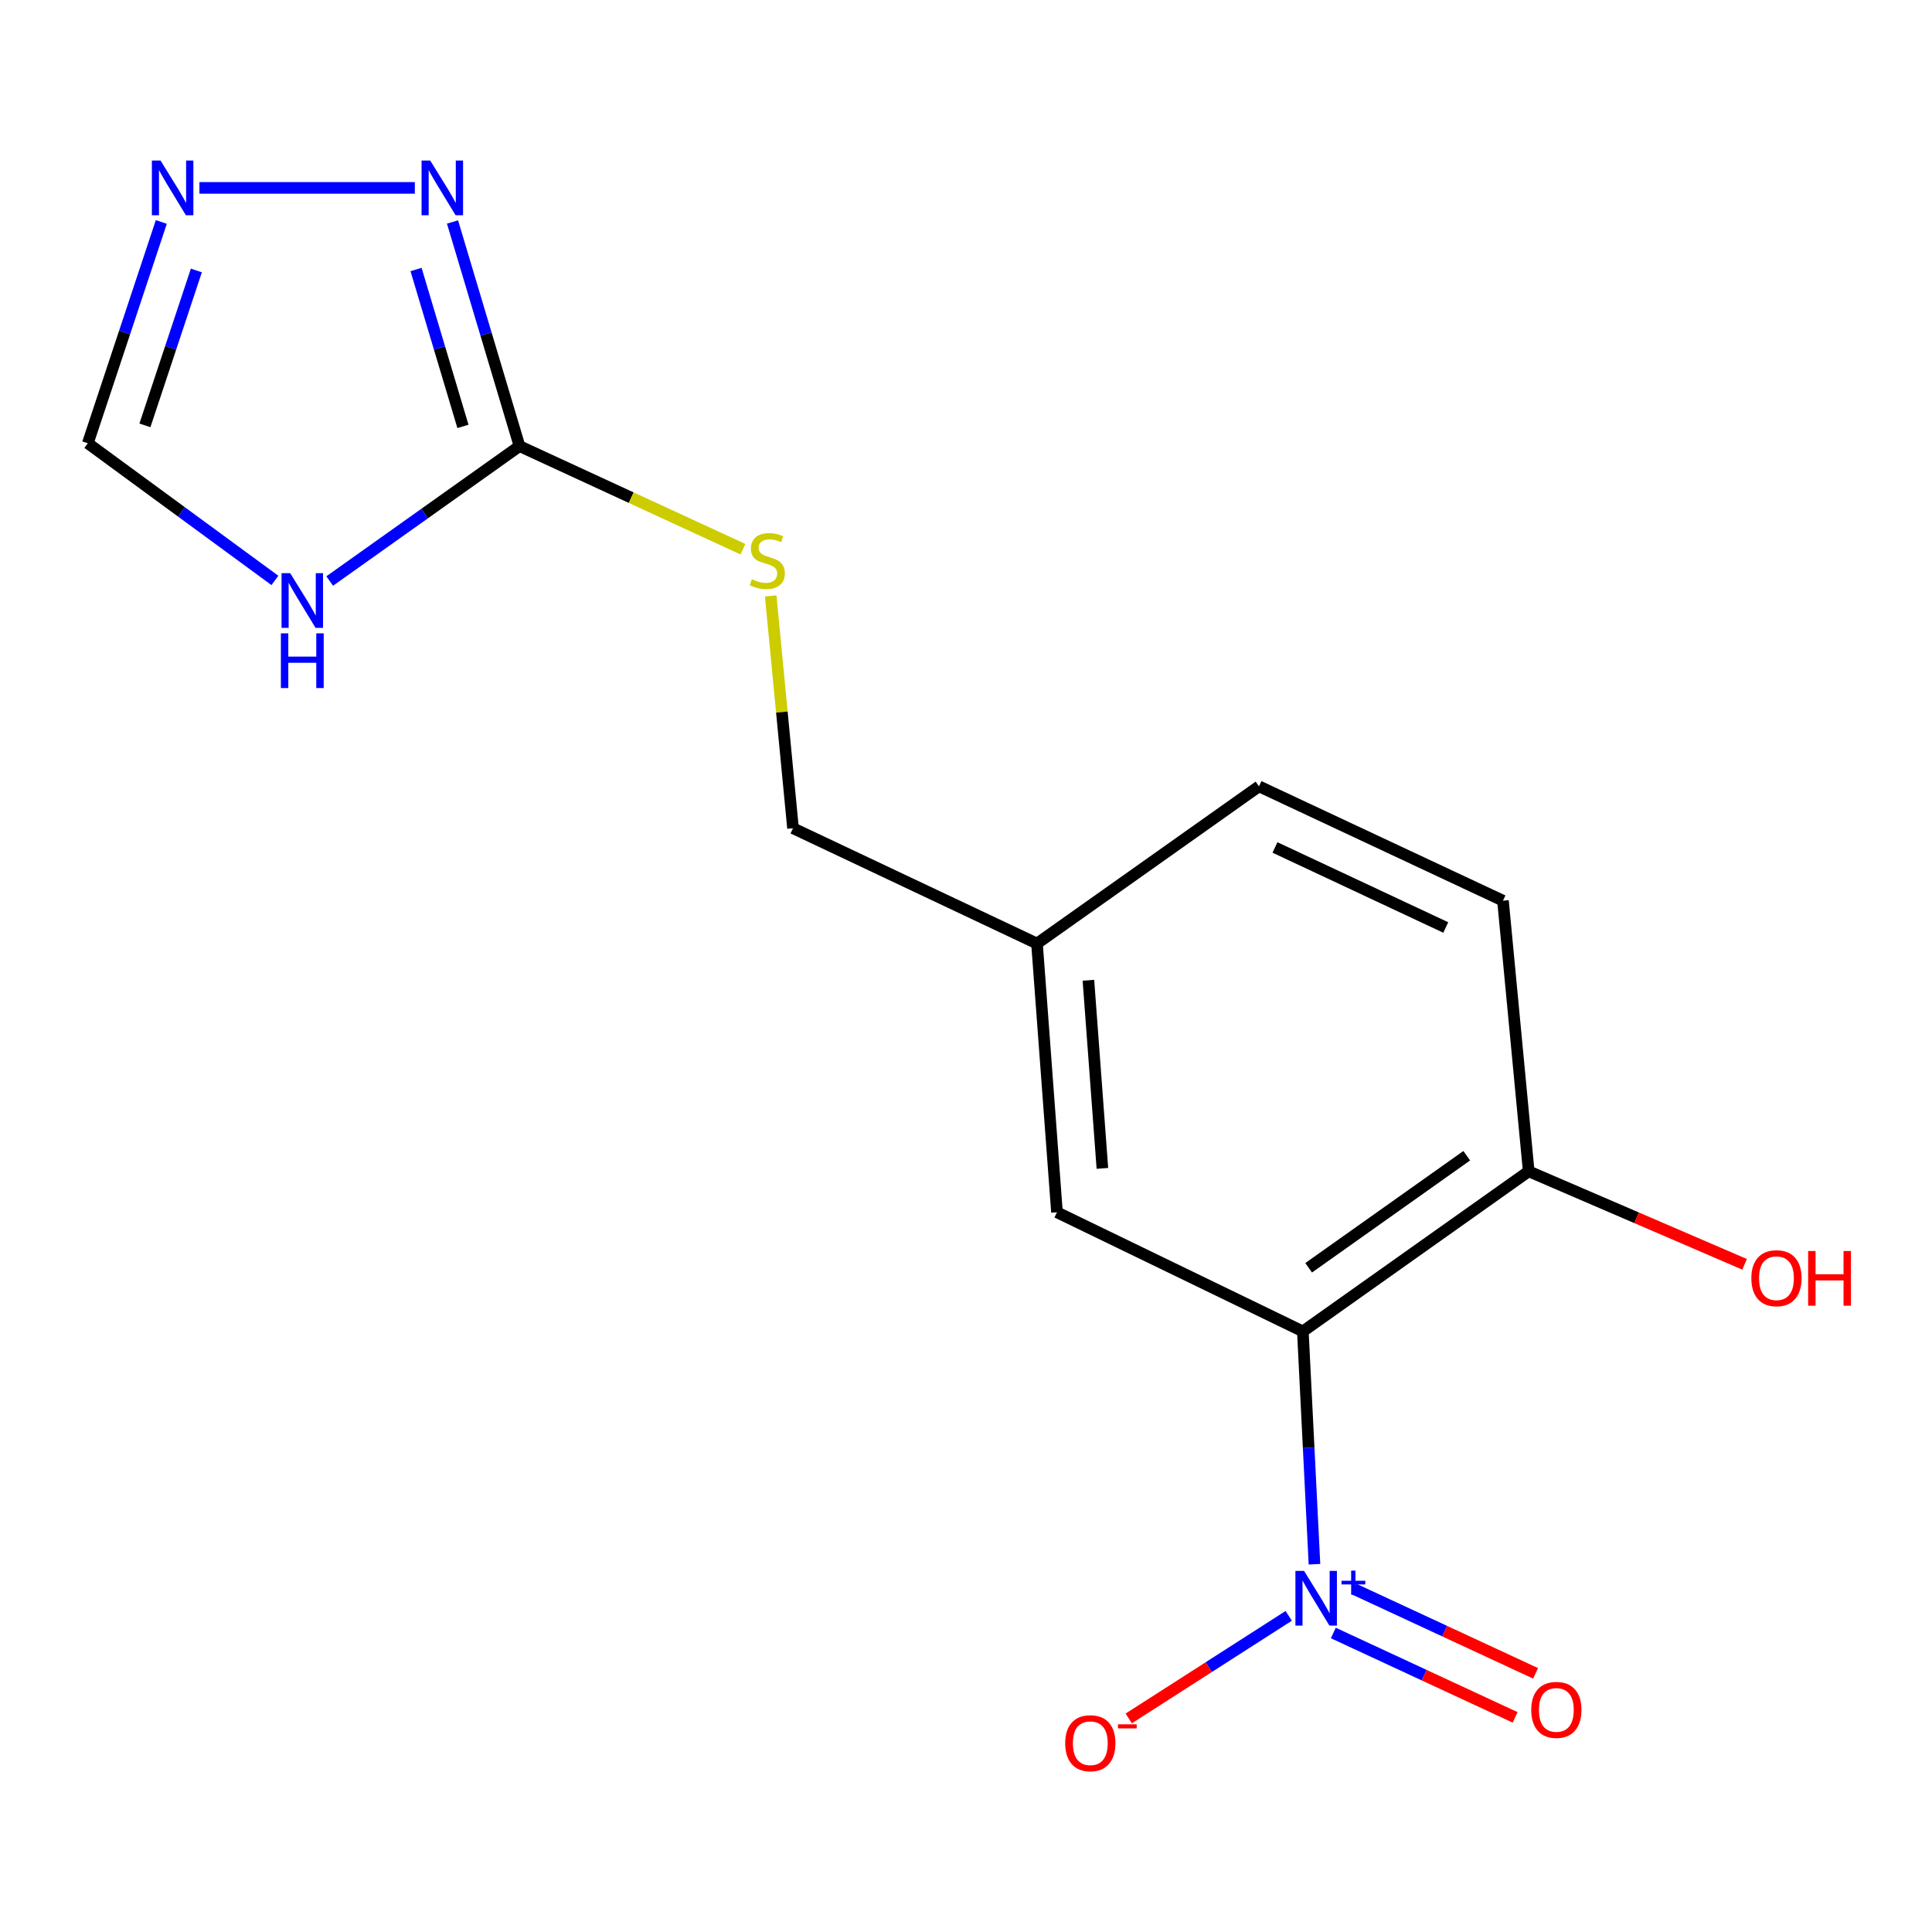 <?xml version='1.0' encoding='iso-8859-1'?>
<svg version='1.1' baseProfile='full'
              xmlns='http://www.w3.org/2000/svg'
                      xmlns:rdkit='http://www.rdkit.org/xml'
                      xmlns:xlink='http://www.w3.org/1999/xlink'
                  xml:space='preserve'
width='1000px' height='1000px' viewBox='0 0 1000 1000'>
<!-- END OF HEADER -->
<rect style='opacity:1.0;fill:#FFFFFF;stroke:none' width='1000' height='1000' x='0' y='0'> </rect>
<path class='bond-0' d='M 680.369,809.64 L 677.36,749.387' style='fill:none;fill-rule:evenodd;stroke:#0000FF;stroke-width:6px;stroke-linecap:butt;stroke-linejoin:miter;stroke-opacity:1' />
<path class='bond-0' d='M 677.36,749.387 L 674.351,689.133' style='fill:none;fill-rule:evenodd;stroke:#000000;stroke-width:6px;stroke-linecap:butt;stroke-linejoin:miter;stroke-opacity:1' />
<path class='bond-7' d='M 667.037,836.369 L 625.633,862.913' style='fill:none;fill-rule:evenodd;stroke:#0000FF;stroke-width:6px;stroke-linecap:butt;stroke-linejoin:miter;stroke-opacity:1' />
<path class='bond-7' d='M 625.633,862.913 L 584.229,889.458' style='fill:none;fill-rule:evenodd;stroke:#FF0000;stroke-width:6px;stroke-linecap:butt;stroke-linejoin:miter;stroke-opacity:1' />
<path class='bond-9' d='M 690.124,845.231 L 737.181,867.074' style='fill:none;fill-rule:evenodd;stroke:#0000FF;stroke-width:6px;stroke-linecap:butt;stroke-linejoin:miter;stroke-opacity:1' />
<path class='bond-9' d='M 737.181,867.074 L 784.238,888.916' style='fill:none;fill-rule:evenodd;stroke:#FF0000;stroke-width:6px;stroke-linecap:butt;stroke-linejoin:miter;stroke-opacity:1' />
<path class='bond-9' d='M 700.705,822.436 L 747.762,844.278' style='fill:none;fill-rule:evenodd;stroke:#0000FF;stroke-width:6px;stroke-linecap:butt;stroke-linejoin:miter;stroke-opacity:1' />
<path class='bond-9' d='M 747.762,844.278 L 794.819,866.121' style='fill:none;fill-rule:evenodd;stroke:#FF0000;stroke-width:6px;stroke-linecap:butt;stroke-linejoin:miter;stroke-opacity:1' />
<path class='bond-6' d='M 674.351,689.133 L 791.253,606.27' style='fill:none;fill-rule:evenodd;stroke:#000000;stroke-width:6px;stroke-linecap:butt;stroke-linejoin:miter;stroke-opacity:1' />
<path class='bond-6' d='M 677.353,656.201 L 759.185,598.197' style='fill:none;fill-rule:evenodd;stroke:#000000;stroke-width:6px;stroke-linecap:butt;stroke-linejoin:miter;stroke-opacity:1' />
<path class='bond-8' d='M 674.351,689.133 L 547.089,627.478' style='fill:none;fill-rule:evenodd;stroke:#000000;stroke-width:6px;stroke-linecap:butt;stroke-linejoin:miter;stroke-opacity:1' />
<path class='bond-1' d='M 268.9,230.906 L 326.721,257.589' style='fill:none;fill-rule:evenodd;stroke:#000000;stroke-width:6px;stroke-linecap:butt;stroke-linejoin:miter;stroke-opacity:1' />
<path class='bond-1' d='M 326.721,257.589 L 384.542,284.271' style='fill:none;fill-rule:evenodd;stroke:#CCCC00;stroke-width:6px;stroke-linecap:butt;stroke-linejoin:miter;stroke-opacity:1' />
<path class='bond-2' d='M 268.9,230.906 L 219.777,265.822' style='fill:none;fill-rule:evenodd;stroke:#000000;stroke-width:6px;stroke-linecap:butt;stroke-linejoin:miter;stroke-opacity:1' />
<path class='bond-2' d='M 219.777,265.822 L 170.654,300.739' style='fill:none;fill-rule:evenodd;stroke:#0000FF;stroke-width:6px;stroke-linecap:butt;stroke-linejoin:miter;stroke-opacity:1' />
<path class='bond-3' d='M 268.9,230.906 L 251.558,172.902' style='fill:none;fill-rule:evenodd;stroke:#000000;stroke-width:6px;stroke-linecap:butt;stroke-linejoin:miter;stroke-opacity:1' />
<path class='bond-3' d='M 251.558,172.902 L 234.217,114.897' style='fill:none;fill-rule:evenodd;stroke:#0000FF;stroke-width:6px;stroke-linecap:butt;stroke-linejoin:miter;stroke-opacity:1' />
<path class='bond-3' d='M 239.619,220.703 L 227.48,180.1' style='fill:none;fill-rule:evenodd;stroke:#000000;stroke-width:6px;stroke-linecap:butt;stroke-linejoin:miter;stroke-opacity:1' />
<path class='bond-3' d='M 227.48,180.1 L 215.341,139.497' style='fill:none;fill-rule:evenodd;stroke:#0000FF;stroke-width:6px;stroke-linecap:butt;stroke-linejoin:miter;stroke-opacity:1' />
<path class='bond-5' d='M 142.284,300.425 L 93.869,264.926' style='fill:none;fill-rule:evenodd;stroke:#0000FF;stroke-width:6px;stroke-linecap:butt;stroke-linejoin:miter;stroke-opacity:1' />
<path class='bond-5' d='M 93.869,264.926 L 45.455,229.426' style='fill:none;fill-rule:evenodd;stroke:#000000;stroke-width:6px;stroke-linecap:butt;stroke-linejoin:miter;stroke-opacity:1' />
<path class='bond-4' d='M 214.711,97.25 L 103.225,97.25' style='fill:none;fill-rule:evenodd;stroke:#0000FF;stroke-width:6px;stroke-linecap:butt;stroke-linejoin:miter;stroke-opacity:1' />
<path class='bond-17' d='M 83.492,114.892 L 64.473,172.159' style='fill:none;fill-rule:evenodd;stroke:#0000FF;stroke-width:6px;stroke-linecap:butt;stroke-linejoin:miter;stroke-opacity:1' />
<path class='bond-17' d='M 64.473,172.159 L 45.455,229.426' style='fill:none;fill-rule:evenodd;stroke:#000000;stroke-width:6px;stroke-linecap:butt;stroke-linejoin:miter;stroke-opacity:1' />
<path class='bond-17' d='M 101.637,139.993 L 88.323,180.08' style='fill:none;fill-rule:evenodd;stroke:#0000FF;stroke-width:6px;stroke-linecap:butt;stroke-linejoin:miter;stroke-opacity:1' />
<path class='bond-17' d='M 88.323,180.08 L 75.01,220.167' style='fill:none;fill-rule:evenodd;stroke:#000000;stroke-width:6px;stroke-linecap:butt;stroke-linejoin:miter;stroke-opacity:1' />
<path class='bond-11' d='M 791.253,606.27 L 777.934,466.191' style='fill:none;fill-rule:evenodd;stroke:#000000;stroke-width:6px;stroke-linecap:butt;stroke-linejoin:miter;stroke-opacity:1' />
<path class='bond-15' d='M 791.253,606.27 L 847.128,630.341' style='fill:none;fill-rule:evenodd;stroke:#000000;stroke-width:6px;stroke-linecap:butt;stroke-linejoin:miter;stroke-opacity:1' />
<path class='bond-15' d='M 847.128,630.341 L 903.002,654.413' style='fill:none;fill-rule:evenodd;stroke:#FF0000;stroke-width:6px;stroke-linecap:butt;stroke-linejoin:miter;stroke-opacity:1' />
<path class='bond-12' d='M 547.089,627.478 L 536.743,488.376' style='fill:none;fill-rule:evenodd;stroke:#000000;stroke-width:6px;stroke-linecap:butt;stroke-linejoin:miter;stroke-opacity:1' />
<path class='bond-12' d='M 570.599,604.749 L 563.357,507.378' style='fill:none;fill-rule:evenodd;stroke:#000000;stroke-width:6px;stroke-linecap:butt;stroke-linejoin:miter;stroke-opacity:1' />
<path class='bond-10' d='M 398.916,308.451 L 404.687,368.57' style='fill:none;fill-rule:evenodd;stroke:#CCCC00;stroke-width:6px;stroke-linecap:butt;stroke-linejoin:miter;stroke-opacity:1' />
<path class='bond-10' d='M 404.687,368.57 L 410.459,428.69' style='fill:none;fill-rule:evenodd;stroke:#000000;stroke-width:6px;stroke-linecap:butt;stroke-linejoin:miter;stroke-opacity:1' />
<path class='bond-16' d='M 777.934,466.191 L 651.649,407.007' style='fill:none;fill-rule:evenodd;stroke:#000000;stroke-width:6px;stroke-linecap:butt;stroke-linejoin:miter;stroke-opacity:1' />
<path class='bond-16' d='M 748.326,480.07 L 659.927,438.641' style='fill:none;fill-rule:evenodd;stroke:#000000;stroke-width:6px;stroke-linecap:butt;stroke-linejoin:miter;stroke-opacity:1' />
<path class='bond-13' d='M 536.743,488.376 L 410.459,428.69' style='fill:none;fill-rule:evenodd;stroke:#000000;stroke-width:6px;stroke-linecap:butt;stroke-linejoin:miter;stroke-opacity:1' />
<path class='bond-14' d='M 536.743,488.376 L 651.649,407.007' style='fill:none;fill-rule:evenodd;stroke:#000000;stroke-width:6px;stroke-linecap:butt;stroke-linejoin:miter;stroke-opacity:1' />
<path  class='atom-0' d='M 674.988 813.098
L 684.268 828.098
Q 685.188 829.578, 686.668 832.258
Q 688.148 834.938, 688.228 835.098
L 688.228 813.098
L 691.988 813.098
L 691.988 841.418
L 688.108 841.418
L 678.148 825.018
Q 676.988 823.098, 675.748 820.898
Q 674.548 818.698, 674.188 818.018
L 674.188 841.418
L 670.508 841.418
L 670.508 813.098
L 674.988 813.098
' fill='#0000FF'/>
<path  class='atom-0' d='M 694.364 818.203
L 699.354 818.203
L 699.354 812.949
L 701.571 812.949
L 701.571 818.203
L 706.693 818.203
L 706.693 820.103
L 701.571 820.103
L 701.571 825.383
L 699.354 825.383
L 699.354 820.103
L 694.364 820.103
L 694.364 818.203
' fill='#0000FF'/>
<path  class='atom-3' d='M 150.205 296.664
L 159.485 311.664
Q 160.405 313.144, 161.885 315.824
Q 163.365 318.504, 163.445 318.664
L 163.445 296.664
L 167.205 296.664
L 167.205 324.984
L 163.325 324.984
L 153.365 308.584
Q 152.205 306.664, 150.965 304.464
Q 149.765 302.264, 149.405 301.584
L 149.405 324.984
L 145.725 324.984
L 145.725 296.664
L 150.205 296.664
' fill='#0000FF'/>
<path  class='atom-3' d='M 145.385 327.816
L 149.225 327.816
L 149.225 339.856
L 163.705 339.856
L 163.705 327.816
L 167.545 327.816
L 167.545 356.136
L 163.705 356.136
L 163.705 343.056
L 149.225 343.056
L 149.225 356.136
L 145.385 356.136
L 145.385 327.816
' fill='#0000FF'/>
<path  class='atom-4' d='M 222.681 83.09
L 231.961 98.09
Q 232.881 99.57, 234.361 102.25
Q 235.841 104.93, 235.921 105.09
L 235.921 83.09
L 239.681 83.09
L 239.681 111.41
L 235.801 111.41
L 225.841 95.01
Q 224.681 93.09, 223.441 90.89
Q 222.241 88.69, 221.881 88.01
L 221.881 111.41
L 218.201 111.41
L 218.201 83.09
L 222.681 83.09
' fill='#0000FF'/>
<path  class='atom-5' d='M 83.091 83.09
L 92.371 98.09
Q 93.29 99.57, 94.77 102.25
Q 96.251 104.93, 96.331 105.09
L 96.331 83.09
L 100.091 83.09
L 100.091 111.41
L 96.21 111.41
L 86.251 95.01
Q 85.091 93.09, 83.85 90.89
Q 82.65 88.69, 82.29 88.01
L 82.29 111.41
L 78.611 111.41
L 78.611 83.09
L 83.091 83.09
' fill='#0000FF'/>
<path  class='atom-8' d='M 551.346 902.285
Q 551.346 895.485, 554.706 891.685
Q 558.066 887.885, 564.346 887.885
Q 570.626 887.885, 573.986 891.685
Q 577.346 895.485, 577.346 902.285
Q 577.346 909.165, 573.946 913.085
Q 570.546 916.965, 564.346 916.965
Q 558.106 916.965, 554.706 913.085
Q 551.346 909.205, 551.346 902.285
M 564.346 913.765
Q 568.666 913.765, 570.986 910.885
Q 573.346 907.965, 573.346 902.285
Q 573.346 896.725, 570.986 893.925
Q 568.666 891.085, 564.346 891.085
Q 560.026 891.085, 557.666 893.885
Q 555.346 896.685, 555.346 902.285
Q 555.346 908.005, 557.666 910.885
Q 560.026 913.765, 564.346 913.765
' fill='#FF0000'/>
<path  class='atom-8' d='M 578.666 892.507
L 588.355 892.507
L 588.355 894.619
L 578.666 894.619
L 578.666 892.507
' fill='#FF0000'/>
<path  class='atom-10' d='M 792.564 885.042
Q 792.564 878.242, 795.924 874.442
Q 799.284 870.642, 805.564 870.642
Q 811.844 870.642, 815.204 874.442
Q 818.564 878.242, 818.564 885.042
Q 818.564 891.922, 815.164 895.842
Q 811.764 899.722, 805.564 899.722
Q 799.324 899.722, 795.924 895.842
Q 792.564 891.962, 792.564 885.042
M 805.564 896.522
Q 809.884 896.522, 812.204 893.642
Q 814.564 890.722, 814.564 885.042
Q 814.564 879.482, 812.204 876.682
Q 809.884 873.842, 805.564 873.842
Q 801.244 873.842, 798.884 876.642
Q 796.564 879.442, 796.564 885.042
Q 796.564 890.762, 798.884 893.642
Q 801.244 896.522, 805.564 896.522
' fill='#FF0000'/>
<path  class='atom-11' d='M 389.153 299.81
Q 389.473 299.93, 390.793 300.49
Q 392.113 301.05, 393.553 301.41
Q 395.033 301.73, 396.473 301.73
Q 399.153 301.73, 400.713 300.45
Q 402.273 299.13, 402.273 296.85
Q 402.273 295.29, 401.473 294.33
Q 400.713 293.37, 399.513 292.85
Q 398.313 292.33, 396.313 291.73
Q 393.793 290.97, 392.273 290.25
Q 390.793 289.53, 389.713 288.01
Q 388.673 286.49, 388.673 283.93
Q 388.673 280.37, 391.073 278.17
Q 393.513 275.97, 398.313 275.97
Q 401.593 275.97, 405.313 277.53
L 404.393 280.61
Q 400.993 279.21, 398.433 279.21
Q 395.673 279.21, 394.153 280.37
Q 392.633 281.49, 392.673 283.45
Q 392.673 284.97, 393.433 285.89
Q 394.233 286.81, 395.353 287.33
Q 396.513 287.85, 398.433 288.45
Q 400.993 289.25, 402.513 290.05
Q 404.033 290.85, 405.113 292.49
Q 406.233 294.09, 406.233 296.85
Q 406.233 300.77, 403.593 302.89
Q 400.993 304.97, 396.633 304.97
Q 394.113 304.97, 392.193 304.41
Q 390.313 303.89, 388.073 302.97
L 389.153 299.81
' fill='#CCCC00'/>
<path  class='atom-16' d='M 906.493 661.597
Q 906.493 654.797, 909.853 650.997
Q 913.213 647.197, 919.493 647.197
Q 925.773 647.197, 929.133 650.997
Q 932.493 654.797, 932.493 661.597
Q 932.493 668.477, 929.093 672.397
Q 925.693 676.277, 919.493 676.277
Q 913.253 676.277, 909.853 672.397
Q 906.493 668.517, 906.493 661.597
M 919.493 673.077
Q 923.813 673.077, 926.133 670.197
Q 928.493 667.277, 928.493 661.597
Q 928.493 656.037, 926.133 653.237
Q 923.813 650.397, 919.493 650.397
Q 915.173 650.397, 912.813 653.197
Q 910.493 655.997, 910.493 661.597
Q 910.493 667.317, 912.813 670.197
Q 915.173 673.077, 919.493 673.077
' fill='#FF0000'/>
<path  class='atom-16' d='M 935.893 647.517
L 939.733 647.517
L 939.733 659.557
L 954.213 659.557
L 954.213 647.517
L 958.053 647.517
L 958.053 675.837
L 954.213 675.837
L 954.213 662.757
L 939.733 662.757
L 939.733 675.837
L 935.893 675.837
L 935.893 647.517
' fill='#FF0000'/>
</svg>
